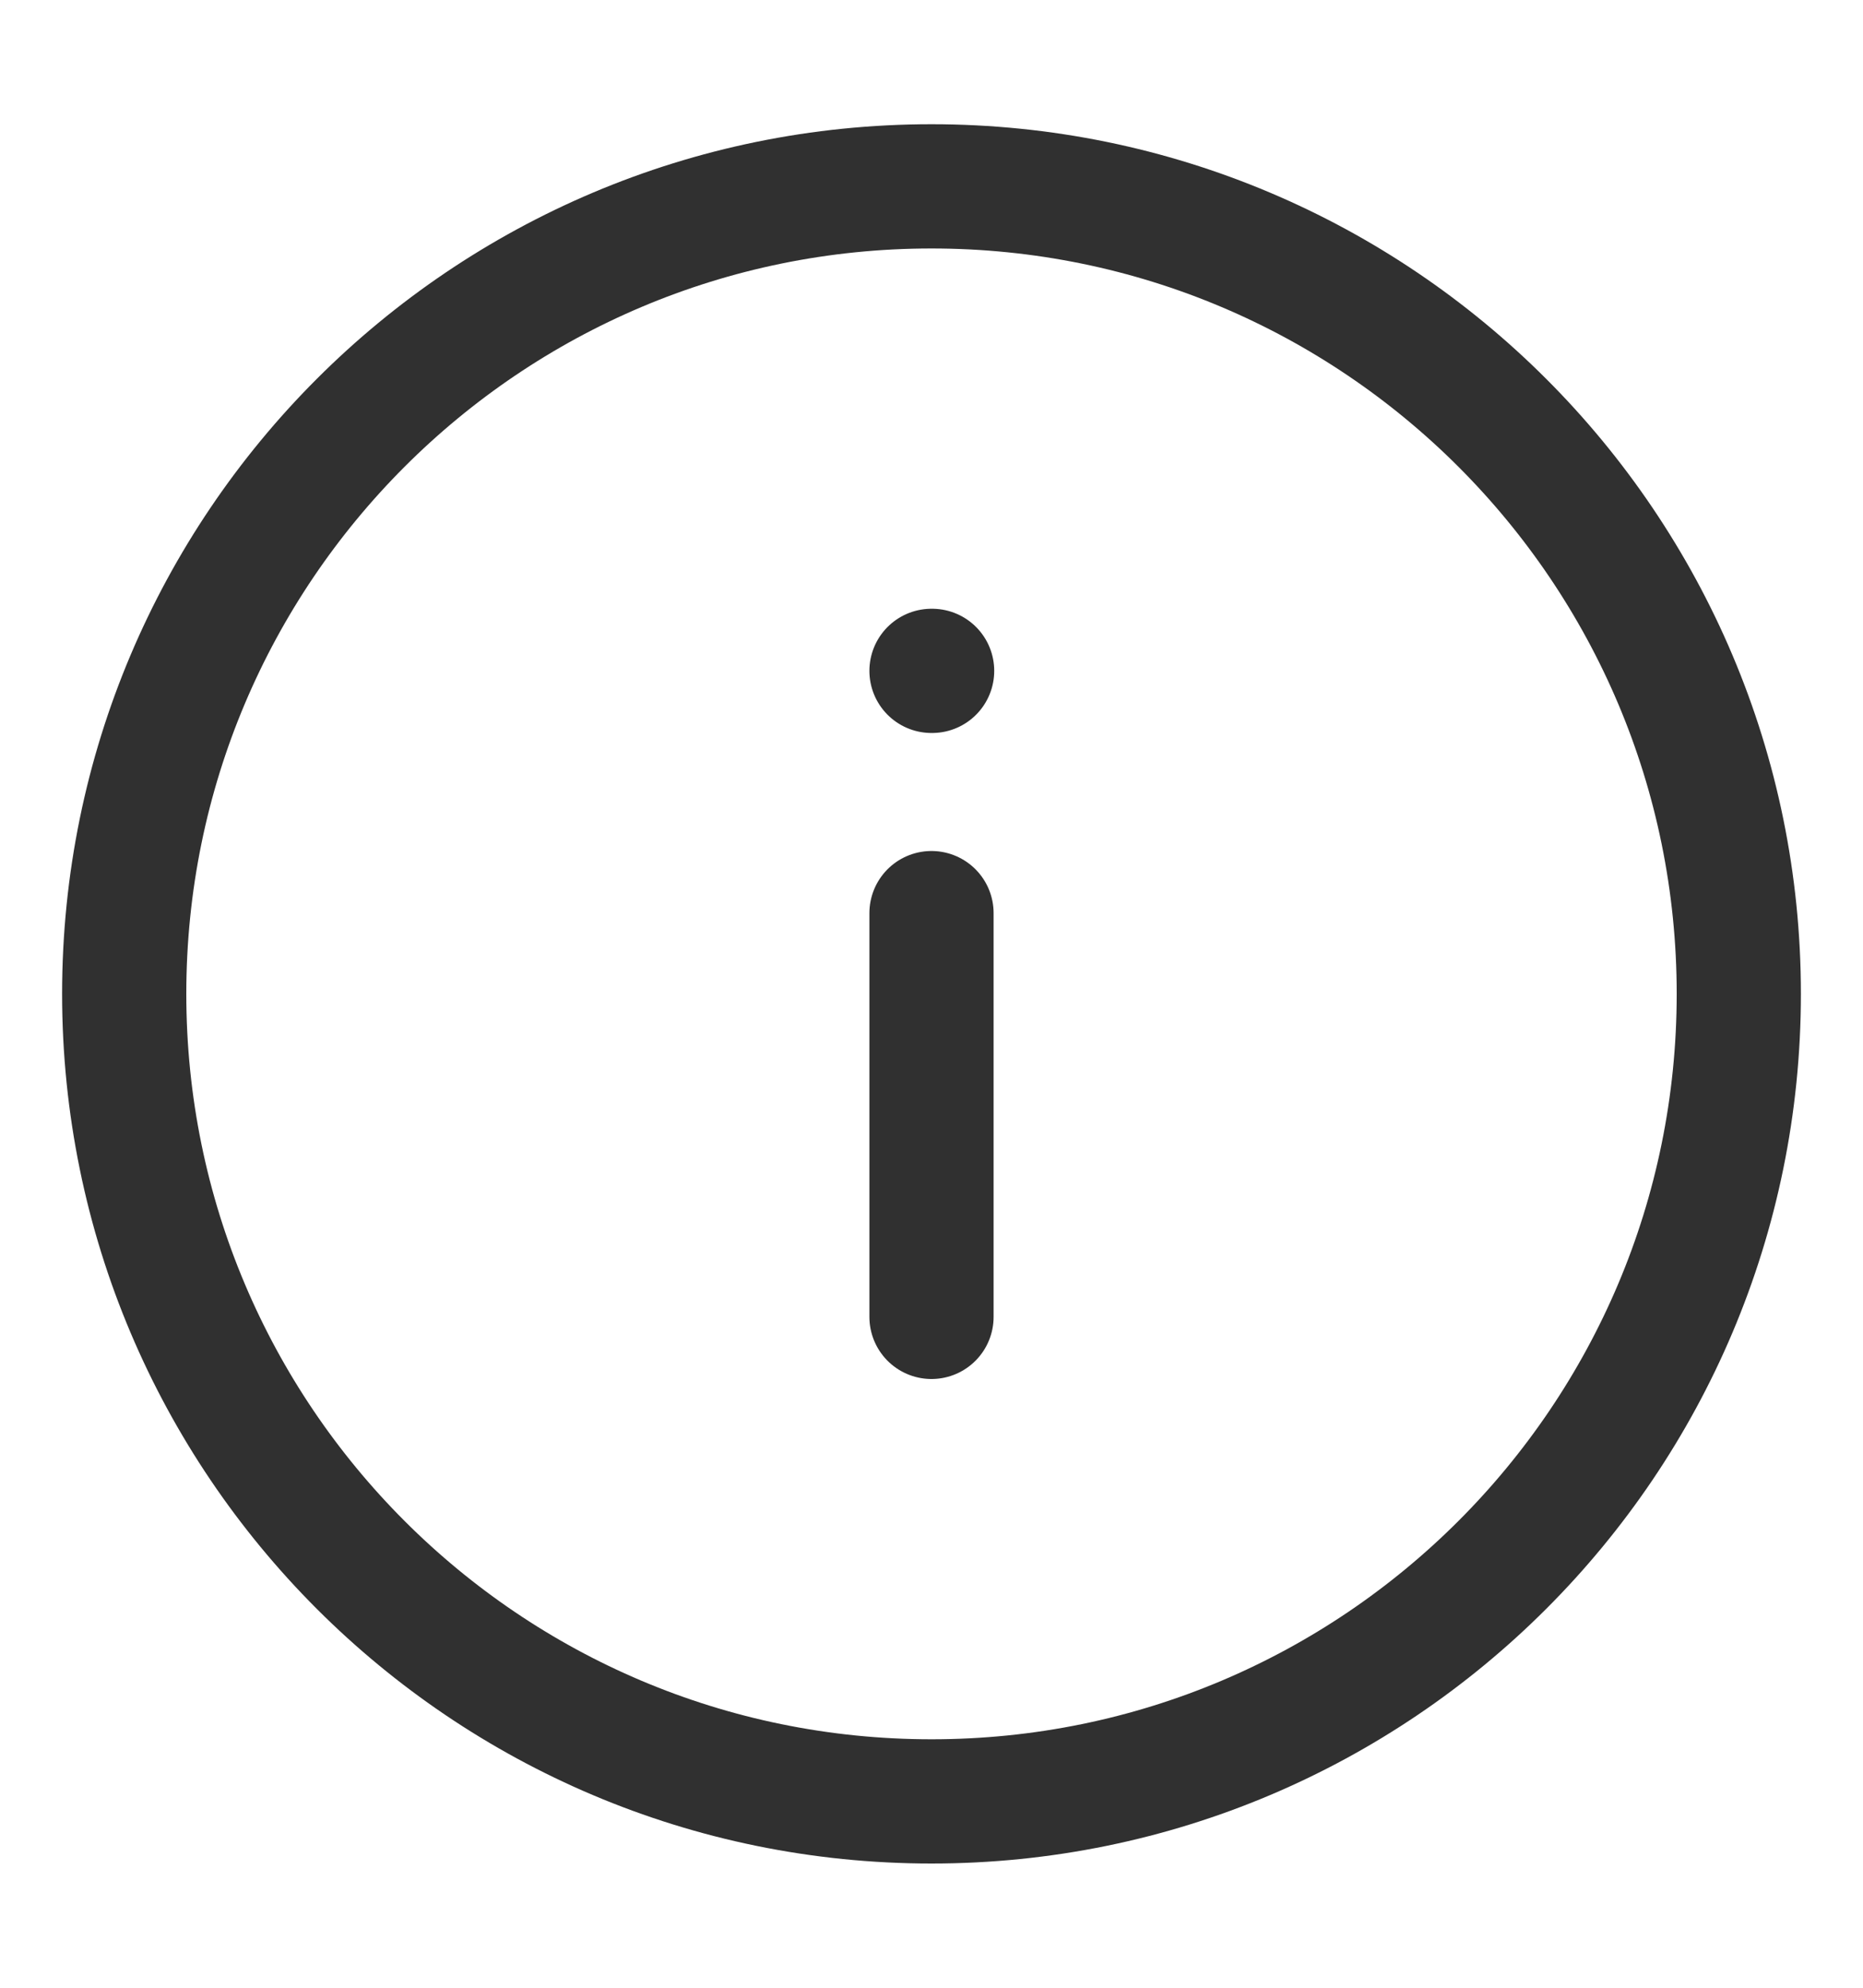 <?xml version="1.0" encoding="UTF-8"?> <svg xmlns="http://www.w3.org/2000/svg" width="15" height="16" viewBox="0 0 15 16" fill="none"><path d="M7.5 5.4H7.505M7.5 10.6V7.35M14 8C14 11.59 11.09 14.5 7.5 14.5C3.91 14.5 1 11.59 1 8C1 4.41 3.91 1.5 7.5 1.5C11.09 1.5 14 4.41 14 8Z" stroke="#303030" stroke-miterlimit="10" stroke-linecap="round" stroke-linejoin="round"></path></svg> 